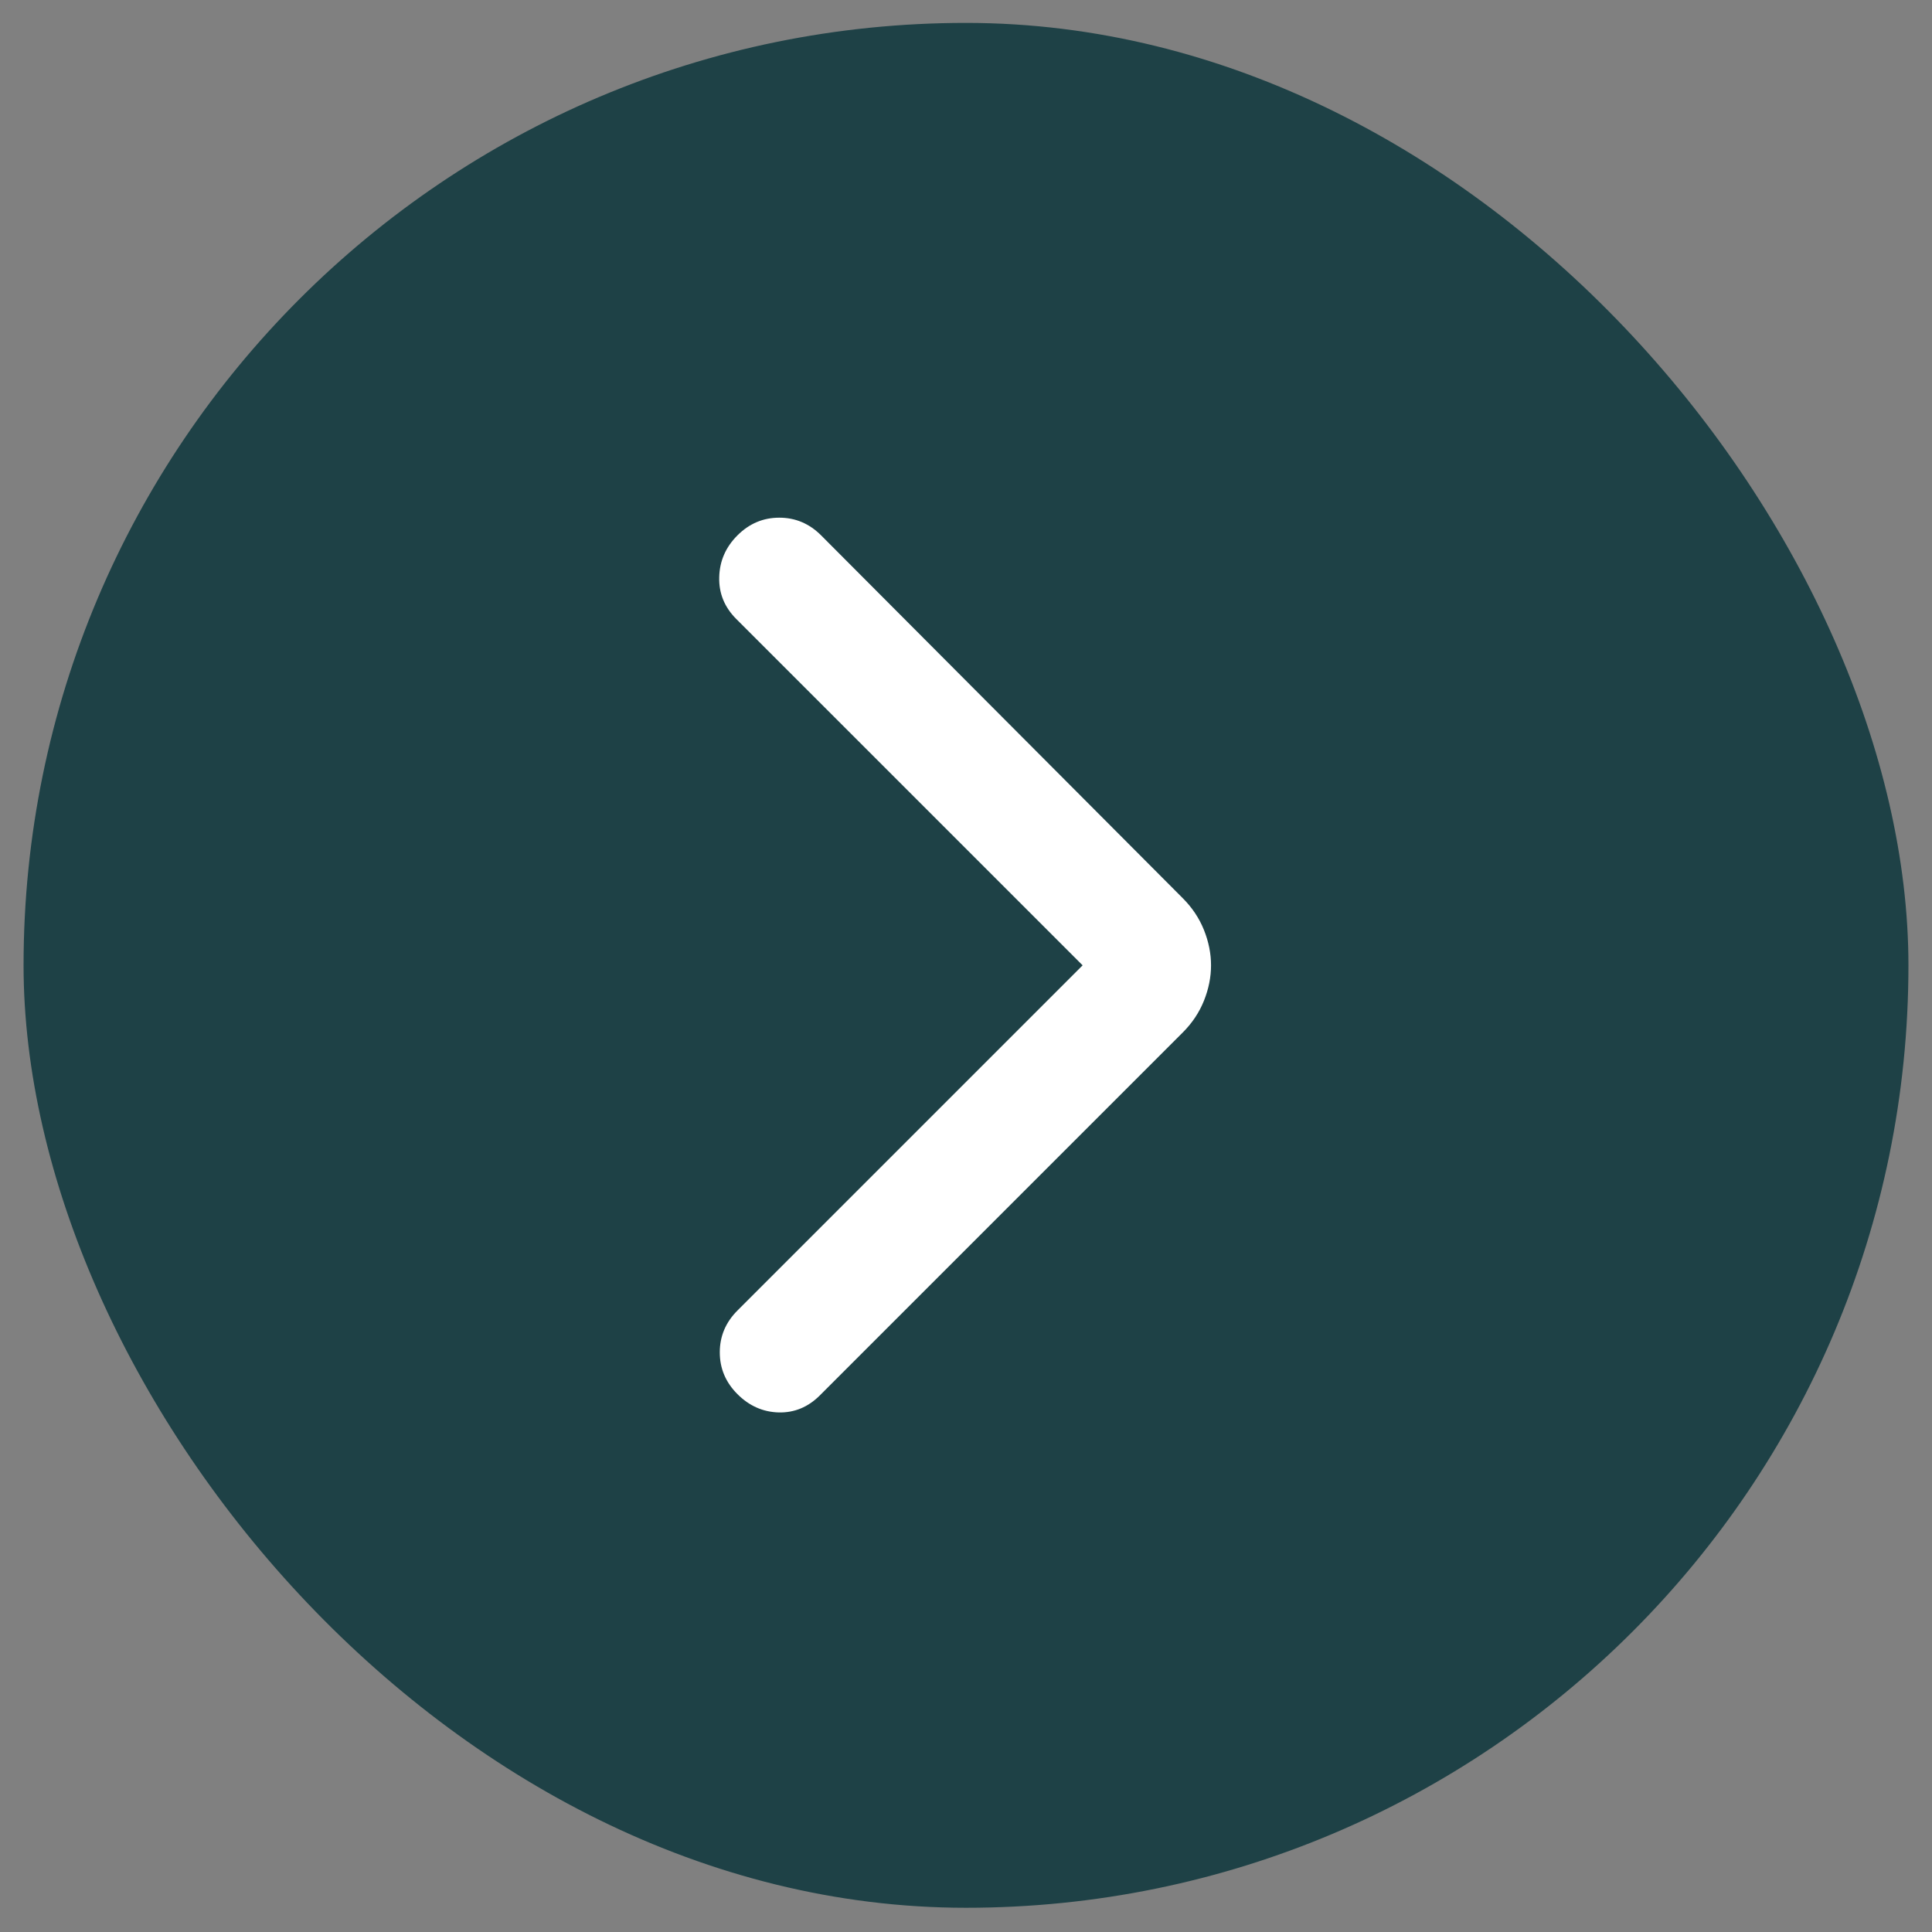 <svg width="41" height="41" viewBox="0 0 41 41" fill="none" xmlns="http://www.w3.org/2000/svg">
<rect x="0" y="0" width="41" height="41" fill="#808080" stroke="none"/>
<rect x="0.5" y="0.486" width="40" height="40" rx="20" fill="#1E4146"/>
<mask id="mask0_1997_1049" style="mask-type:alpha" maskUnits="userSpaceOnUse" x="8" y="8" width="25" height="25">
<rect x="8.5" y="8.486" width="24" height="24" fill="#D9D9D9"/>
</mask>
<g mask="url(#mask0_1997_1049)">
<path d="M22.975 20.486L15.625 13.136C15.375 12.886 15.254 12.591 15.263 12.249C15.271 11.907 15.4 11.611 15.65 11.361C15.9 11.111 16.196 10.986 16.538 10.986C16.879 10.986 17.175 11.111 17.425 11.361L25.1 19.061C25.3 19.261 25.45 19.486 25.55 19.736C25.65 19.986 25.7 20.236 25.7 20.486C25.7 20.736 25.65 20.986 25.55 21.236C25.45 21.486 25.3 21.711 25.1 21.911L17.4 29.611C17.15 29.861 16.858 29.982 16.525 29.974C16.192 29.965 15.9 29.836 15.65 29.586C15.4 29.336 15.275 29.041 15.275 28.699C15.275 28.357 15.4 28.061 15.65 27.811L22.975 20.486Z" fill="white"/>
</g>
</svg>

